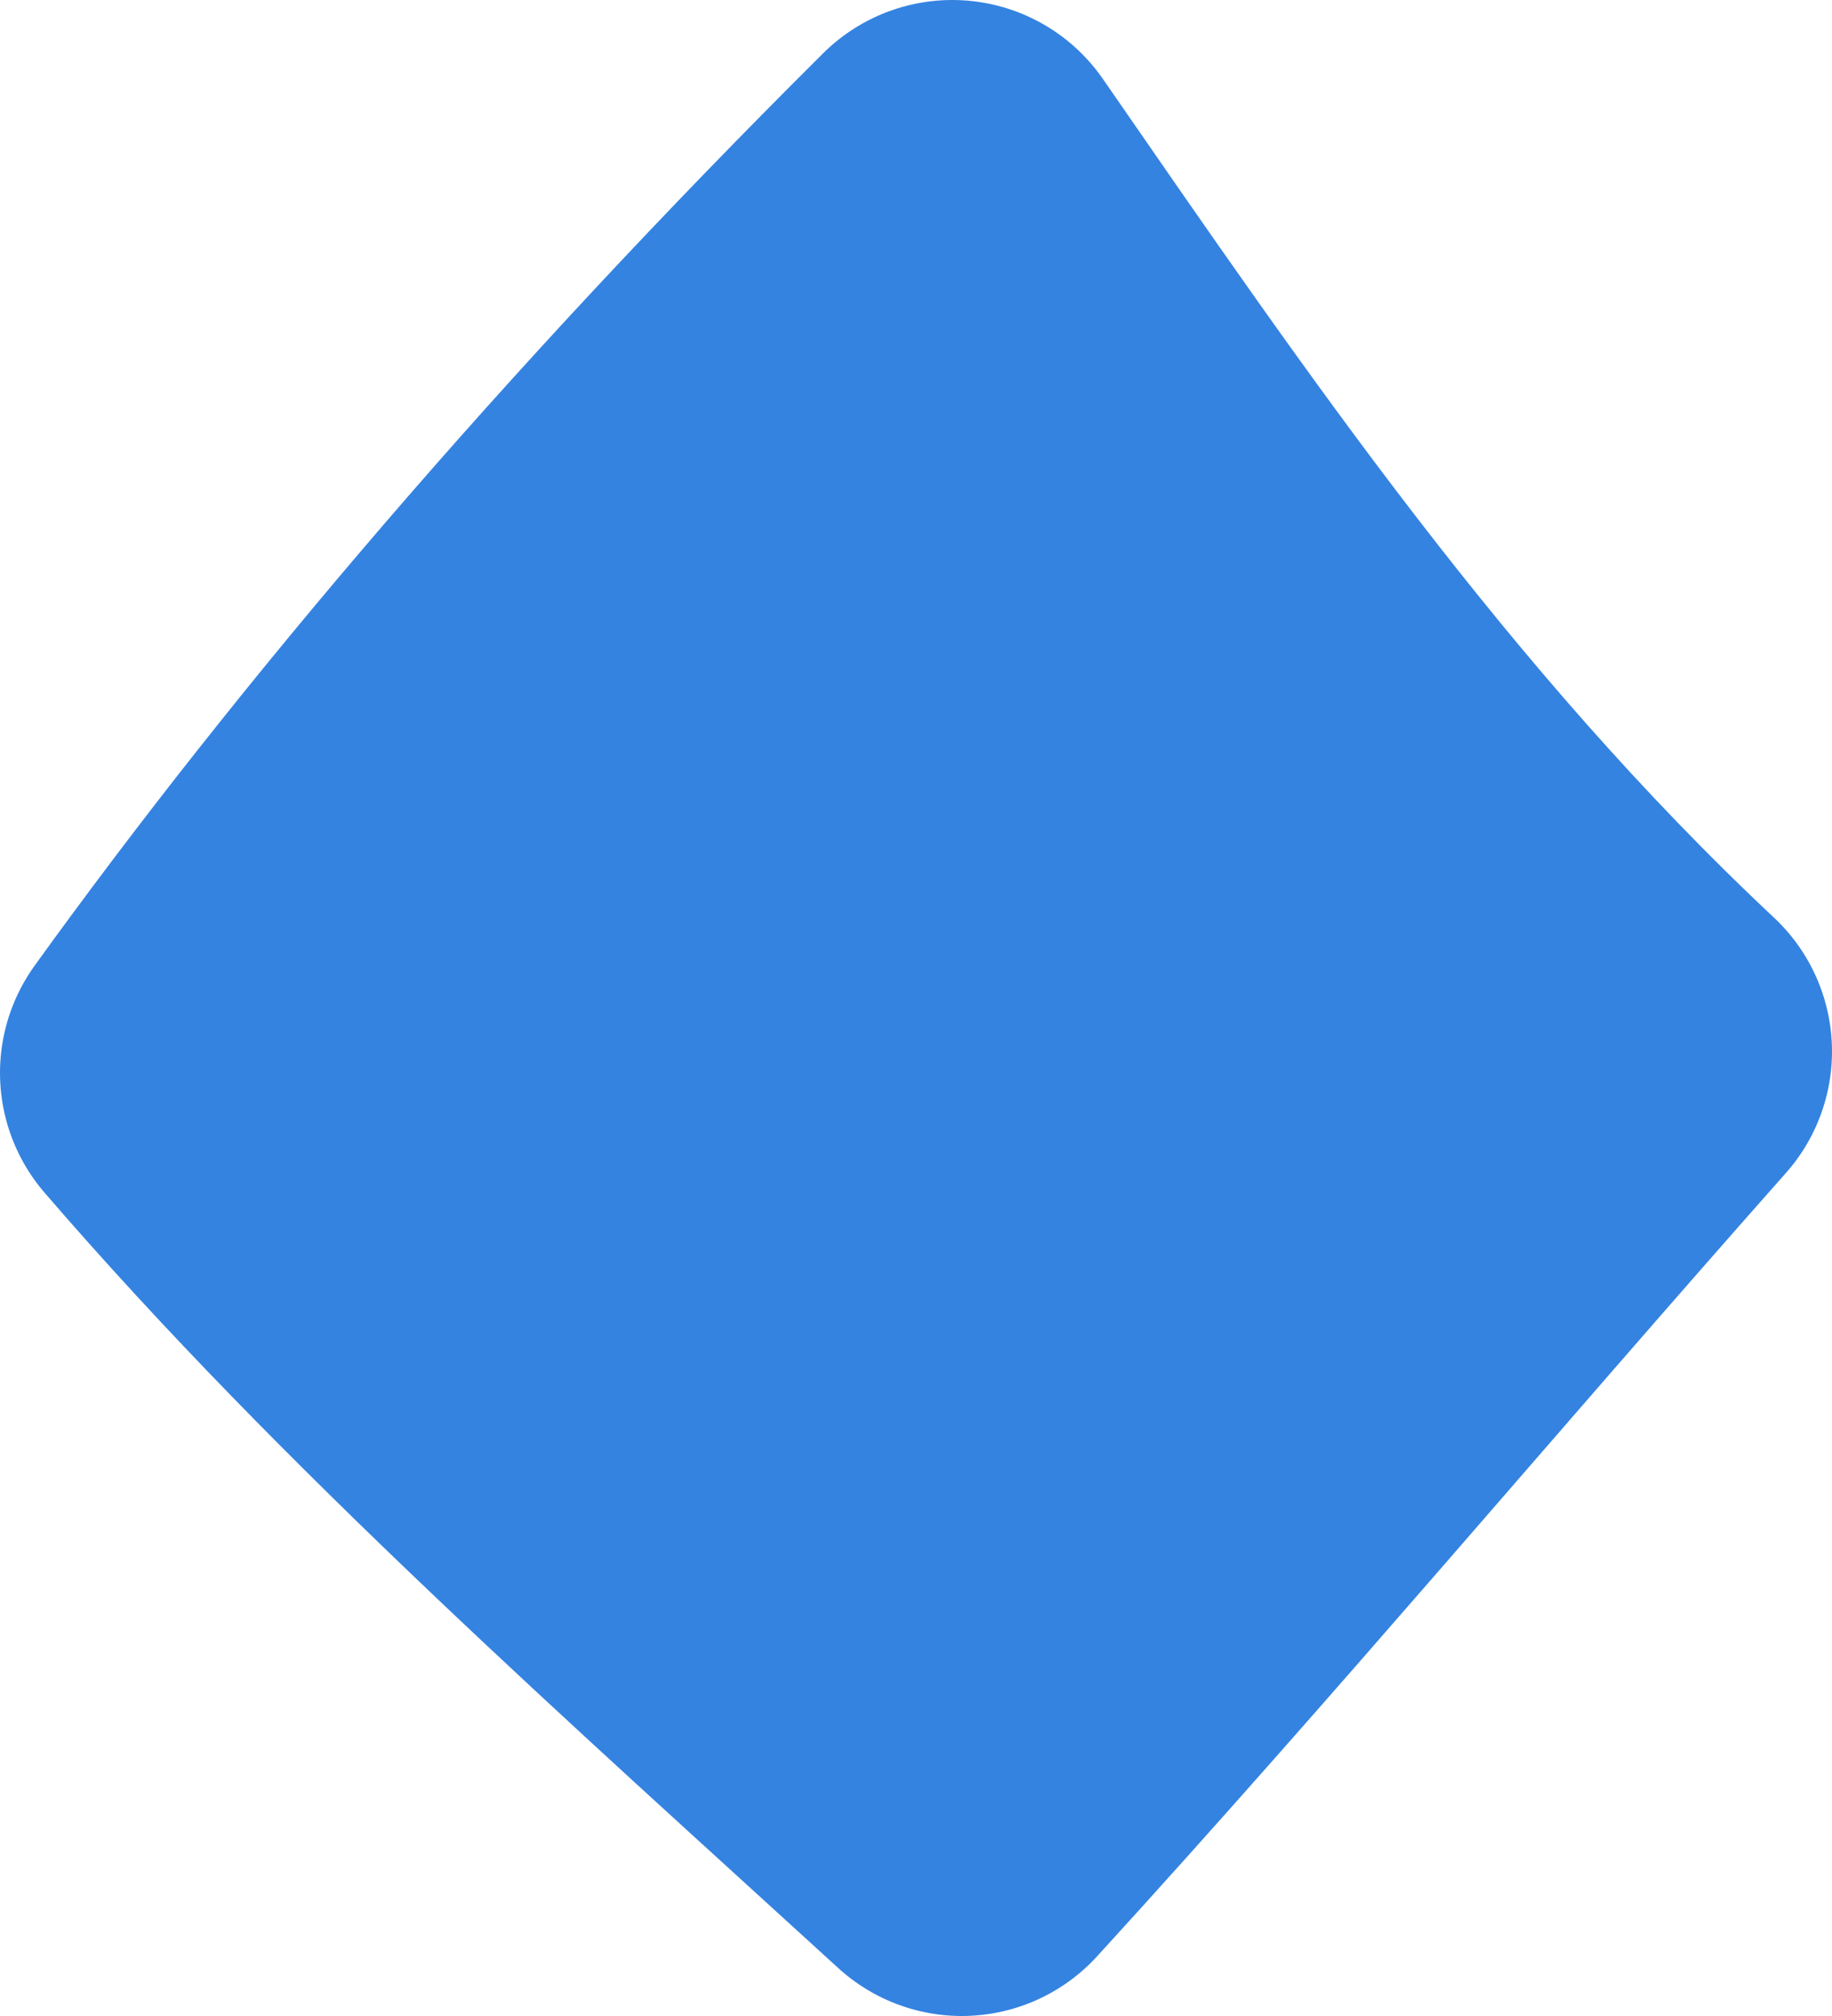 <svg width="10" height="11" viewBox="0 0 10 11" fill="none" xmlns="http://www.w3.org/2000/svg">
<path fill-rule="evenodd" clip-rule="evenodd" d="M1 5.854C2.243 7.297 3.782 8.659 5.25 10C6.535 8.594 7.744 7.154 9 5.737C7.454 4.288 6.313 2.611 5.198 1C3.479 2.709 2.08 4.356 1 5.854Z" fill="#3483E1" stroke="#3483E1" stroke-width="2" stroke-miterlimit="1.5" stroke-linecap="round" stroke-linejoin="round"/>
</svg>
